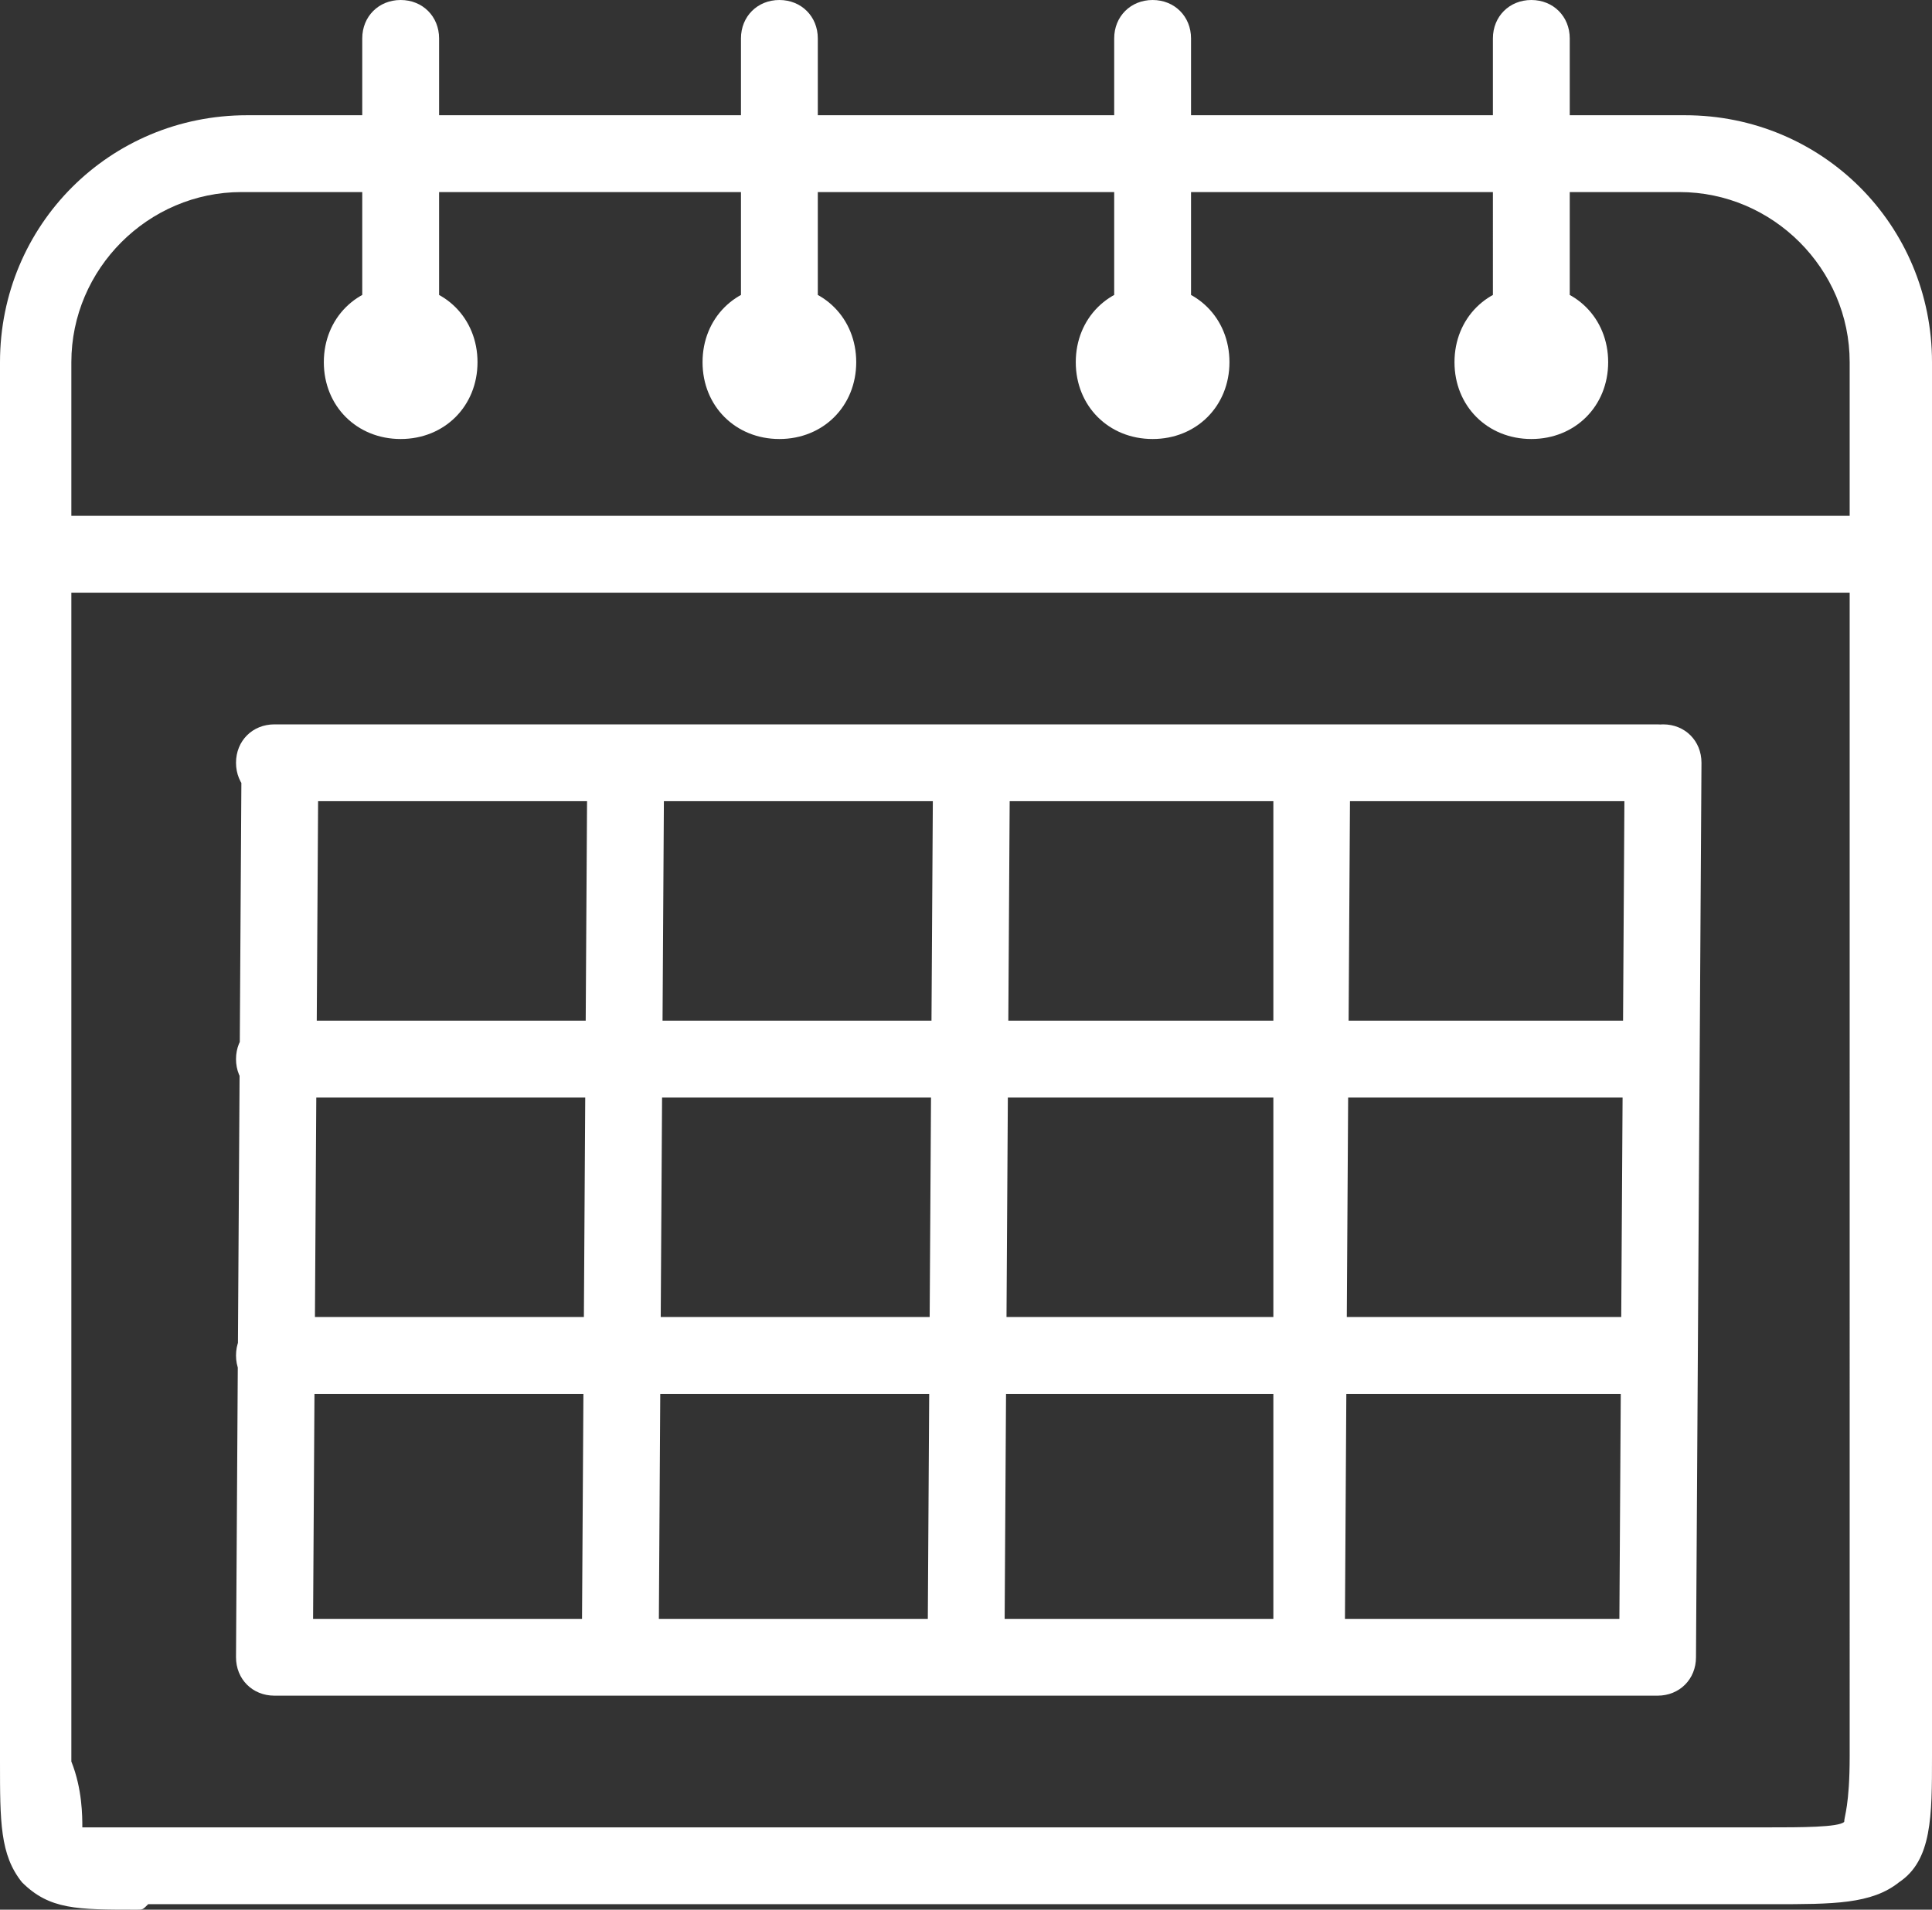 <svg xmlns="http://www.w3.org/2000/svg" viewBox="0 0 35.2 34.8" enable-background="new 0 0 35.2 34.8"><rect x="0" y="0" width="35.2" height="34.8" fill="#333333" stroke="none"/><style type="text/css">.st0{fill:#fff;}</style><path d="M2.5 34.8c-1.1 0-1.6 0-2.1-.5-.4-.5-.4-1.1-.4-2.2V6.6c0-2.5 2-4.5 4.5-4.5h26.2c2.5 0 4.5 2 4.5 4.5V32c0 1.1 0 1.9-.6 2.3-.5.4-1.2.4-2.3.4H2.7c-.1.1-.1.1-.2.1zm-1-1.5c.2 0 .7 0 1.1 0h29.6c.6 0 1.3 0 1.4-.1 0-.1.1-.3.1-1.2V6.6c0-1.7-1.4-3.1-3.1-3.1H4.4c-1.7 0-3.1 1.4-3.1 3.1v25.5c.2.5.2 1 .2 1.2zM7.3 6.1c-.4 0-.7-.3-.7-.7V.7c0-.4.3-.7.7-.7s.7.3.7.7v4.7c.1.3-.3.7-.7.7zM14.2 6.1c-.4 0-.7-.3-.7-.7V.7c0-.4.3-.7.7-.7s.7.3.7.7v4.7c0 .3-.3.7-.7.7zM21 6.1c-.4 0-.7-.3-.7-.7V.7c0-.4.3-.7.7-.7s.7.3.7.7v4.7c.1.3-.3.7-.7.7zM27.9 6.1c-.4 0-.7-.3-.7-.7V.7c0-.4.3-.7.7-.7s.7.3.7.7v4.7c0 .3-.3.7-.7.7zM1.2 9.4h33.2v1.4H1.2zM7.3 8c-.8 0-1.4-.6-1.4-1.4s.6-1.4 1.4-1.4 1.4.6 1.4 1.4S8.1 8 7.3 8zm0-1.4zM14.2 8c-.8 0-1.4-.6-1.4-1.4s.6-1.4 1.4-1.4 1.4.6 1.4 1.4S15 8 14.2 8zm0-1.4zM21 8c-.8 0-1.4-.6-1.4-1.4s.6-1.4 1.4-1.4 1.4.6 1.4 1.4S21.8 8 21 8zm0-1.4zM27.9 8c-.8 0-1.4-.6-1.4-1.4s.6-1.4 1.4-1.4 1.4.6 1.4 1.4S28.7 8 27.9 8zm0-1.4zM30.2 14.6H5c-.4 0-.7-.3-.7-.7s.3-.7.7-.7h25.2c.4 0 .7.3.7.7s-.3.7-.7.7zM30.2 20H5c-.4 0-.7-.3-.7-.7s.3-.7.7-.7h25.2c.4 0 .7.3.7.7s-.3.7-.7.7zM30.2 25.4H5c-.4 0-.7-.3-.7-.7s.3-.7.7-.7h25.2c.4 0 .7.3.7.7s-.3.7-.7.7zM30.2 30.9H5c-.4 0-.7-.3-.7-.7s.3-.7.7-.7h25.2c.4 0 .7.3.7.7s-.3.7-.7.7zM5 30.9c-.4 0-.7-.3-.7-.7l.1-16.3c0-.4.3-.7.7-.7.4 0 .7.3.7.7l-.1 16.3c0 .4-.3.7-.7.7zM11.3 30.9c-.4 0-.7-.3-.7-.7l.1-16.3c0-.4.3-.7.7-.7.4 0 .7.3.7.7L12 30.2c0 .4-.3.7-.7.7zM17.6 30.9c-.4 0-.7-.3-.7-.7l.1-16.3c0-.4.3-.7.7-.7.4 0 .7.3.7.7l-.1 16.3c0 .4-.3.7-.7.7zM23.9 30.9c-.4 0-.7-.3-.7-.7V13.9c0-.4.3-.7.7-.7.4 0 .7.3.7.7l-.1 16.3c.1.4-.2.7-.6.7zM30.2 30.9c-.4 0-.7-.3-.7-.7l.1-16.3c0-.4.3-.7.7-.7.4 0 .7.3.7.7l-.1 16.3c0 .4-.3.7-.7.7z" class="st0"/></svg>